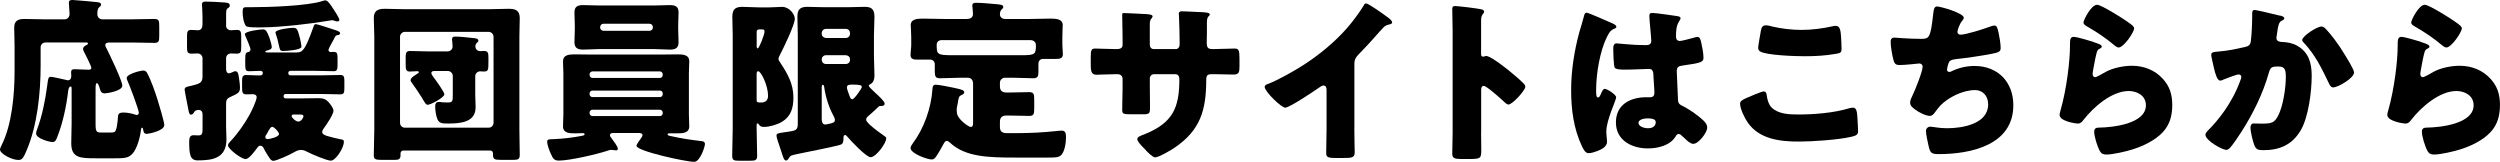 <svg height="15.58mm" viewBox="0 0 682.4 44.16" width="240.73mm" xmlns="http://www.w3.org/2000/svg"><g fill="#000"><path d="m26.07 43.2c-4.08 0-6.62-.05-6.62-4.08 0-1.82.1-3.6.1-5.38v-9.75c0-.19-.05-.38-.29-.38-.48 0-.62.96-.67 1.34-.48 4.13-1.49 8.79-2.98 12.48-.24.62-.48 1.34-1.25 1.34-.86 0-4.51-.96-4.51-2.35 0-.34.14-.77.29-1.15 1.39-3.75 2.21-7.87 2.74-11.86.24-1.73.24-2.45.96-2.45.53 0 3.36.67 4.08.82.19.05.38.14.58.14.67 0 .96-.53.96-1.15 0-.34-.05-.67-.05-1.06 0-.67.34-.82.96-.82 1.25 0 2.5.14 3.79.14.38 0 .77-.05.77-.53s-1.68-3.74-2.02-4.42c-.14-.24-.24-.48-.24-.72 0-.58.58-.91 1.01-1.1.19-.1.34-.24.34-.38 0-.29-.24-.29-.72-.29h-10.87c-.77 0-1.34.58-1.34 1.34v5.09c0 7.34-.91 16.18-3.79 22.95-.91 2.21-1.3 2.69-2.26 2.69-1.87 0-5.04-1.73-5.04-2.83 0-.29.29-.91.43-1.2 2.83-5.57 3.55-13.83 3.55-20.16v-6.91c0-1.82-.1-3.55-.1-4.99 0-1.97 1.1-2.4 2.83-2.4s3.46.1 5.18.1h5.76c.77 0 1.34-.62 1.34-1.44 0-.67-.19-2.64-.19-3.12 0-.62.48-.72 1.01-.72.34 0 .91.05 1.3.1 1.78.14 3.55.29 5.33.48.38.05 1.15.1 1.15.67 0 .29-.19.48-.53.77-.48.43-.48 1.2-.48 1.92s.58 1.34 1.34 1.34h8.11c2.02 0 4.03-.1 6.05-.1 1.3 0 1.39.48 1.39 1.97v2.59c0 1.49-.1 1.97-1.34 1.97-2.02 0-4.08-.1-6.1-.1h-6.19c-.48 0-1.1.1-1.1.72 0 .34.29.77.43 1.06.77 1.54 4.22 8.69 4.22 9.99 0 1.49-4.27 2.11-4.8 2.11-.82 0-1.1-.43-1.3-1.15-.19-.62-.43-1.63-.86-1.63-.29 0-.34.62-.34 1.68v9.5c0 2.3.34 2.3 1.97 2.3h1.68c.58 0 1.34 0 1.58-.19.58-.43.82-3.07.86-3.84.05-.91.1-1.44 1.54-1.44 1.01 0 2.21.24 3.22.58.1.05.29.1.38.1.29 0 .58-.29.58-.58 0-.91-2.64-7.82-3.22-9.07-.05-.14-.1-.29-.1-.43 0-1.15 3.84-2.06 4.51-2.06.53 0 .86.24 1.1.72 1.01 1.82 2.26 5.42 2.88 7.44.34 1.06 1.78 5.9 1.78 6.72 0 1.58-4.27 2.4-4.75 2.4-.77 0-.91-.48-1.01-1.1-.05-.29-.1-.58-.29-.58-.24 0-.29.29-.34.72-.19 1.82-1.01 4.9-2.26 6.34-1.15 1.3-2.4 1.3-5.33 1.3h-4.85z"/><path d="m61.71 34.42c0 1.2.1 2.4.1 3.55 0 5.18-3.65 5.81-7.87 5.81-2.06 0-2.3-1.68-2.3-5.14 0-.82.14-1.73 1.15-1.73.34 0 .86.05 1.25.05 1.25 0 1.25-.43 1.25-2.45v-3.26c0-.67-.29-1.25-1.06-1.25-.62 0-1.06.19-1.34.77-.14.24-.43.53-.77.53-.48 0-.58-.77-.67-1.2-.14-.77-1.06-5.28-1.06-5.67 0-.67.77-.77 1.34-.91 2.59-.62 3.55-.77 3.55-2.64v-4.99c0-.67-.58-1.3-1.3-1.3-.58 0-1.15.05-1.73.05-1.06 0-1.2-.48-1.2-1.68v-3.02c0-1.25.1-1.78 1.15-1.78.53 0 1.39.1 1.82.1.96 0 1.25-.82 1.25-1.63v-2.16c0-1.39-.14-2.93-.14-3.22 0-.72.43-.82 1.01-.82 1.06 0 3.89.14 5.09.24.58.05 1.49.05 1.49.82 0 .43-.24.58-.62.82-.34.19-.38.82-.38 1.68v3.12c0 .53.48 1.15 1.34 1.15.43 0 1.1-.1 1.58-.1 1.1 0 1.2.53 1.2 1.97v2.69c0 1.34-.1 1.82-1.25 1.82-.43 0-1.1-.05-1.54-.05-.72 0-1.34.53-1.34 1.3v2.88c0 .58.14 1.25.86 1.25.14 0 1.06-.38 1.25-.48.1-.05.24-.1.38-.1.77 0 .86.82.96 1.39.14.86.34 2.21.34 3.07 0 1.44-.53 1.58-2.78 2.64-.91.43-1.01.96-1.01 1.92v5.95zm27.94-20.79c0 .29.24.58.62.58.19 0 .38-.05.62-.05 1.25 0 1.25.38 1.25 2.3v1.1c0 1.39-.1 1.87-1.06 1.87-1.68 0-3.36-.1-5.04-.1h-6.77c-.38 0-.58.29-.58.62s.24.62.58.62h8.06c1.82 0 3.7-.1 5.57-.1.96 0 1.1.48 1.1 1.63v2.02c0 1.2-.14 1.63-1.15 1.63-1.87 0-3.7-.1-5.52-.1h-9.36c-.34 0-.58.29-.58.62 0 .29.24.58.53.58h5.09c1.3 0 2.64-.05 3.94-.05s2.02.24 2.88 1.25c.43.53 1.2 1.49 1.2 2.16 0 1.01-1.87 3.74-2.5 4.61-.29.38-.58.77-.58 1.25 0 .67 1.15 1.01 1.73 1.15.86.24 2.5.67 3.41.82.62.1.77.19.77.67 0 1.73-2.26 5.14-3.55 5.14-1.06 0-5.14-1.73-6.14-2.26-.67-.34-1.25-.67-2.02-.67-.82 0-1.54.43-2.21.82-.86.48-4.46 2.16-5.33 2.16-.53 0-.86-.48-1.1-.86-.29-.43-1.06-1.63-1.25-2.02-.29-.62-.53-1.25-1.25-1.25-.34 0-.53.24-.72.48-.62.82-2.26 3.17-3.26 3.17-1.15 0-4.8-2.78-4.8-3.74 0-.38.29-.72.58-1.01 1.97-2.06 3.98-4.9 5.33-7.39.48-.86 1.92-3.89 1.92-4.75 0-.62-.58-.82-1.1-.82-.58 0-1.15.05-1.73.05-1.06 0-1.15-.58-1.15-1.92v-1.82c0-1.1.19-1.54 1.15-1.54 1.01 0 2.02.1 3.02.1h.82c.48 0 .67-.34.67-.62 0-.43-.24-.62-.62-.62-1.06 0-2.06.1-3.12.1s-1.06-.53-1.06-2.35v-1.01c0-1.68.29-1.78.82-1.87.34-.05.62-.38.62-.72 0-.48-1.1-3.02-1.34-3.55-.19-.38-.19-.43-.19-.62 0-.82 4.18-1.3 4.9-1.3.67 0 1.06.24 1.82 2.35.19.58.62 1.97.62 2.5 0 .58-.86.82-1.3.91-.19.05-.48.14-.48.34s.53.19.67.19h7.92c1.58 0 2.26-.62 4.42-6.58.29-.86.38-1.15.77-1.15.43 0 4.03 1.2 4.61 1.39 1.2.38 2.02.62 2.02 1.06 0 .48-.43.53-.82.58s-.53.38-.86 1.06c-.24.43-1.49 2.64-1.49 2.98zm1.25-11.33c.43.67 1.73 2.59 1.73 3.12 0 .29-.24.43-.53.43-.19 0-.24 0-.53-.1s-.72-.24-.91-.24c-.14 0-.38.05-.91.14-4.32.77-13.25 1.82-18.39 1.82h-1.44c-1.15 0-2.5-.05-2.78-.38-.67-.82-.91-2.69-.91-3.74 0-1.3.19-1.39 1.2-1.39h1.44c4.51 0 15.12-.34 19.15-1.68.29-.1.62-.19.82-.19.58 0 1.39 1.2 2.06 2.21zm-14.74 34.28c0-.58-1.39-1.97-1.82-1.97-.38 0-.62.38-1.06 1.1-.14.34-.38.72-.67 1.15-.1.14-.19.38-.19.58 0 .43.38.53.72.53.24 0 3.02-.53 3.02-1.39zm3.84-28.99c1.15 0 1.25.53 1.87 2.83.1.38.43 1.97.43 2.3 0 .96-4.22 1.2-4.99 1.2-.91 0-.91-.34-1.2-1.63-.19-.96-.48-2.06-.82-3.02-.05-.14-.1-.29-.1-.38 0-.91 4.08-1.3 4.8-1.3zm.19 23.67c-.29 0-.58.05-.58.43 0 .48 1.15 1.49 1.82 1.49.77 0 1.39-1.01 1.39-1.44 0-.48-.43-.48-1.49-.48h-1.15z"/><path d="m110.1 41.09c-.48 0-.77.34-.77.77v.48c0 1.2-.58 1.3-1.78 1.3h-3.22c-1.82 0-2.3-.14-2.3-1.25 0-2.35.14-4.71.14-7.06v-25.35c0-1.68-.14-3.36-.14-5.04 0-2.06 1.15-2.54 2.98-2.54 1.68 0 3.31.1 4.94.1h24c1.63 0 3.26-.1 4.85-.1 1.73 0 3.07.29 3.07 2.54 0 1.68-.1 3.36-.1 5.04v25.35c0 2.3.1 4.66.1 6.96 0 1.2-.53 1.34-1.78 1.34h-3.31c-1.78 0-2.21-.14-2.21-1.39v-.34c0-.48-.29-.82-.77-.82h-23.71zm-.91-7.58c0 .77.58 1.34 1.34 1.34h22.85c.72 0 1.34-.58 1.34-1.34v-23.48c0-.72-.62-1.34-1.34-1.34h-22.85c-.72 0-1.34.62-1.34 1.34v23.47zm13.01-19.49c.72 0 1.34-.58 1.34-1.3 0-.34-.05-1.15-.1-1.49-.05-.19-.05-.34-.05-.53 0-.58.38-.72.86-.72 1.34 0 3.36.24 4.7.38.62.05 1.63.1 1.63.72 0 .29-.19.38-.48.67-.24.24-.34.58-.34.91 0 .77.58 1.3 1.3 1.3.34 0 .67-.05 1.01-.05 1.15 0 1.25.53 1.25 1.87v.91c0 2.45 0 2.83-1.3 2.83-.34 0-.62-.05-.96-.05-.72 0-1.34.58-1.34 1.34v4.94c0 1.15.1 2.35.1 3.55 0 4.22-4.42 4.42-7.63 4.42-1.58 0-2.3-.1-2.78-1.15-.43-1.01-.62-2.5-.62-3.55 0-.72.24-1.2 1.01-1.2.29 0 .67.05.91.1.38 0 1.06.05 1.44.05 1.44 0 1.44-.34 1.44-2.21v-5.04c0-.72-.62-1.34-1.34-1.34h-3.6c-.38 0-.91.05-.91.58 0 .34.34.72.48.96.53.67 3.07 4.18 3.07 4.8 0 .91-3.74 2.88-4.56 2.88-.43 0-.67-.43-1.15-1.2-.14-.24-.29-.53-.48-.82-.77-1.25-1.82-2.78-2.69-3.98-.14-.19-.34-.48-.34-.72 0-.58.82-1.1 1.44-1.49.14-.1.24-.19.34-.24.19-.1.48-.24.48-.43 0-.24-.24-.29-.43-.29-.67 0-1.34.1-2.02.1-1.06 0-1.15-.62-1.15-1.92v-1.87c0-1.2.1-1.82 1.15-1.82 1.54 0 3.02.1 4.51.1h5.81z"/><path d="m167.26 36.29c-.34 0-.77.19-.77.58 0 .34.24.62.43.86.43.58 1.73 2.26 1.73 2.88 0 .34-.24.43-.53.43-.34 0-.86-.14-1.34-.14-.29 0-.82.19-1.1.29-2.98.96-10.18 2.64-13.15 2.64-1.2 0-1.58-.48-2.21-1.92-.38-.86-.96-2.35-.96-3.22 0-.72.43-.67 1.87-.72 2.59-.1 5.18-.43 7.68-.91.24-.05.67-.14.67-.43 0-.24-.29-.29-.43-.29-.72 0-1.49.05-2.21.05-1.39 0-3.26 0-3.26-1.92 0-1.1.1-2.21.1-3.31v-11.09c0-1.1-.1-2.21-.1-3.31 0-1.92 1.87-1.92 3.31-1.92 1.63 0 3.22.05 4.8.05h18.24c1.58 0 3.22-.05 4.8-.05 1.44 0 3.31 0 3.31 1.92 0 1.01-.1 2.11-.1 3.31v11.09c0 1.2.1 2.3.1 3.31 0 1.92-1.92 1.92-3.31 1.92h-2.06c-.24 0-.53 0-.53.29 0 .34.53.38.96.48 2.69.62 5.38 1.01 8.16 1.34.43.05 1.06.1 1.06.82 0 .67-1.3 4.85-2.93 4.85-2.26 0-15.75-2.93-15.75-4.37 0-.38.72-1.39 1.2-2.02.34-.48.43-.67.43-.86 0-.58-.58-.58-.86-.62h-7.25zm11.43-34.8c1.39 0 2.74-.1 4.13-.1s2.4.29 2.4 1.97c0 1.15-.1 2.35-.1 3.65v.91c0 1.25.1 2.5.1 3.6 0 1.63-.91 2.02-2.35 2.02s-2.78-.14-4.18-.14h-15.36c-1.34 0-2.74.14-4.13.14s-2.4-.34-2.4-2.02c0-1.1.1-2.35.1-3.6v-.91c0-1.3-.1-2.5-.1-3.65 0-1.58.91-1.97 2.35-1.97s2.78.1 4.18.1zm2.21 18.77c0-.38-.34-.77-.77-.77h-18.43c-.38 0-.77.38-.77.77v.24c0 .43.38.77.77.77h18.43c.43 0 .72-.29.77-.77zm0 5.23c0-.38-.29-.77-.77-.77h-18.43c-.38 0-.77.34-.77.77v.24c0 .43.38.77.77.77h18.43c.43 0 .77-.34.77-.77zm0 5.23c0-.38-.34-.77-.77-.77h-18.43c-.38 0-.77.34-.77.77v.19c0 .43.38.77.77.77h18.43c.43 0 .77-.34.77-.77zm-17.09-23.23c0 .53.43.91.91.91h12.58c.53 0 .91-.38.91-.91v-.1c0-.48-.38-.91-.91-.91h-12.58c-.53 0-.86.38-.91.91z"/><path d="m206.53 35.14c0 2.45.14 4.9.14 7.34 0 1.25-.48 1.39-1.92 1.39h-3.02c-1.39 0-1.87-.14-1.87-1.34 0-2.45.14-4.94.14-7.39v-25.44c0-1.73-.1-3.46-.1-5.14 0-1.97.77-2.69 2.69-2.69 1.49 0 3.02.14 4.51.14h2.93c1.44 0 2.4-.14 3.46-.14 1.92 0 3.46 1.97 3.46 3.26 0 1.63-3.12 8.06-4.03 9.79-.14.29-.43.86-.43 1.15 0 .34.29.72.48 1.01 1.97 2.98 3.6 5.81 3.6 9.5 0 2.83-.62 5.14-3.12 6.67-1.3.77-3.46 1.39-4.9 1.39-.67 0-1.1-.14-1.44-.72-.05-.1-.19-.24-.29-.24-.24 0-.29.1-.29.62v.82zm0-22.71c0 .29 0 .77.29.77.43 0 1.87-3.84 1.87-4.56 0-.58-.29-.62-.67-.62h-.86c-.38 0-.62.29-.62.62v3.79zm0 14.88c0 .67.38.67 1.2.67 1.25 0 1.92-.62 1.92-1.87 0-2.74-1.92-6.67-2.69-6.67-.43 0-.43.48-.43.91zm30.48 4.37c-.34.29-.58.53-.58.96s.34.72.82 1.25c.14.1.29.24.43.38.91.86 2.69 2.11 3.74 2.88.24.14.48.29.48.62 0 1.34-2.78 5.14-4.27 5.14-1.2 0-5.52-4.61-6.43-5.71-.14-.14-.29-.34-.53-.34-.34 0-.43.38-.43.67 0 .91-.05 1.63-.67 1.92-.86.38-9.12 2.02-10.75 2.35-1.73.34-2.54.53-2.83.67-.38.19-.48.43-.82.91-.19.29-.34.43-.62.43-.53 0-.77-.82-1.25-2.35-.14-.48-.34-1.01-.53-1.58s-.82-2.3-.82-2.83c0-.62.34-.67 1.92-.91.67-.1 1.44-.19 2.21-.34 1.34-.24 1.68-.62 1.68-2.06v-24.09c0-1.68-.1-3.41-.1-5.14 0-1.87.72-2.64 2.64-2.64 1.58 0 3.12.1 4.7.1h6.34c1.54 0 3.07-.1 4.66-.1 1.44 0 2.69.29 2.69 2.64 0 1.73-.14 3.46-.14 5.14v5.76c0 1.73.14 3.46.14 5.18 0 .96-.24 2.02-1.25 2.45-.19.1-.29.19-.29.38 0 .29 1.01 1.2 1.97 2.11.53.48 2.35 2.11 2.35 2.74 0 .67-.72.67-1.25.67-.24 0-.34.1-.48.24-.67.67-1.97 1.87-2.74 2.5zm-6.14-21.31c.67 0 1.15-.53 1.15-1.15v-.19c0-.62-.48-1.15-1.15-1.15h-5.42c-.62 0-1.15.53-1.15 1.15v.19c0 .67.53 1.1 1.15 1.15zm-5.42 4.7c-.62 0-1.15.48-1.15 1.15v.1c0 .67.53 1.15 1.15 1.15h5.42c.67 0 1.15-.48 1.15-1.15v-.1c0-.67-.48-1.1-1.15-1.15zm-1.15 17.38c0 .38 0 1.54.96 1.54.24 0 1.01-.19 1.25-.24.62-.14 1.39-.29 1.39-1.01 0-.43-.24-.82-.43-1.2-1.25-2.3-2.16-5.23-2.5-7.82-.05-.29-.14-.58-.38-.58s-.29.38-.29.58v8.74zm10.94-8.69c0-.53-.48-.67-2.74-.67-.48 0-1.34 0-1.34.77 0 .34.43 1.54.58 1.92.34.91.43 1.3.91 1.3.58 0 2.59-2.98 2.59-3.31z"/><path d="m265.57 22.56c0-.72-.58-1.34-1.34-1.34h-2.3c-1.78 0-3.55.14-5.38.14-1.25 0-1.39-.58-1.39-2.06v-1.78c0-.67-.53-1.25-1.2-1.25h-3.55c-.96 0-1.87-.1-1.87-1.25 0-.86.19-1.87.19-2.74v-2.06c0-1.63-.14-2.88-.14-3.36 0-1.78 2.11-1.78 3.41-1.78 1.92 0 3.89.1 5.81.1h6.1c.86 0 1.68-.34 1.68-1.39 0-.53-.19-2.11-.19-2.26 0-.72.53-.77 1.06-.77 1.39 0 4.08.24 5.52.38 1.1.1 1.87.14 1.87.77 0 .29-.19.43-.48.72-.34.34-.43.82-.43 1.3 0 .62.48 1.25 1.49 1.25h6.43c1.92 0 3.89-.1 5.86-.1 1.25 0 3.36 0 3.36 1.78 0 .38-.1 2.02-.1 3.36v1.87c0 .86.14 2.02.14 2.74 0 1.15-.91 1.25-1.87 1.25h-3.55c-.72 0-1.25.53-1.25 1.25v2.4c0 1.1-.24 1.63-1.39 1.63-1.82 0-3.6-.14-5.38-.14h-2.4c-.72 0-1.34.62-1.34 1.34v.96c0 1.25.58 1.73 1.82 1.73h.77c1.82 0 3.6-.1 5.38-.1 1.3 0 1.39.58 1.39 2.02v2.45c0 1.39-.1 2.02-1.3 2.02-1.82 0-3.65-.1-5.47-.1h-.86c-1.15 0-1.73.53-1.73 1.73v1.44c0 1.15.67 1.63 1.78 1.63h2.78c3.89 0 7.15-.19 10.99-.58.43-.05.91-.1 1.39-.1 1.01 0 1.1.96 1.1 1.78 0 1.39-.34 4.18-1.49 5.04-.72.53-1.58.53-3.55.53h-8.69c-7.44 0-13.78-.14-17.95-4.08-.24-.19-.53-.48-.86-.48-.38 0-.67.43-.82.72-.53.96-1.44 2.64-2.06 3.5-.34.48-.62.86-1.25.86-1.2 0-5.76-1.63-5.76-3.12 0-.43.34-.91.58-1.25 3.07-4.08 5.04-9.65 5.38-14.74.05-.72.1-1.3.96-1.3.77 0 3.89.62 4.8.82 1.87.43 2.93.58 2.93 1.25 0 .34-.34.58-.58.67-.86.38-.91.62-1.1 1.73-.05.34-.1.72-.24 1.3-.1.43-.14.77-.14 1.2 0 1.25.38 1.82 1.15 2.69.48.53 2.06 1.87 2.74 1.87.48 0 .58-.53.58-1.2v-10.9zm-8.4-11.62c-.96 0-1.49.48-1.49 1.25 0 2.64.1 2.88 4.32 2.88h18.87c3.74 0 3.89-.29 3.89-2.78 0-.82-.67-1.34-1.49-1.34h-24.1z"/><path d="m304.84 13.39c.48 0 1.58-.05 1.58-1.1v-2.06c0-2.06-.1-4.13-.1-6.19 0-.34.05-.48.43-.48.96 0 3.94.19 5.18.24 1.54.05 2.69.14 2.69.67 0 .14-.19.43-.29.53-.38.48-.48.91-.48 1.49v5.71c0 .67.38 1.2 1.1 1.2h5.95c.82 0 1.1-.67 1.1-1.39 0-1.34-.1-6.67-.19-7.73 0-.19-.05-.38-.05-.58 0-.38.34-.62.72-.62.67 0 3.5.14 4.37.19 1.63.05 3.36.1 3.36.62 0 .82-.77.1-.77 2.35v2.69c0 .86-.05 1.73-.05 2.64 0 1.39.29 1.82 1.54 1.82h.58c1.2-.05 5.09-.14 5.52-.14 1.06 0 1.3.43 1.3 2.69v2.11c0 1.58-.1 2.3-1.58 2.3-1.73 0-3.5-.1-5.23-.1h-.58c-1.39 0-1.68.24-1.68 1.68-.05 8.16-1.58 13.58-8.64 18.39-.91.62-4.32 2.64-5.33 2.64-.62 0-2.06-1.39-2.93-2.4-.77-.77-1.92-1.92-1.92-2.59 0-.62.86-.91 2.26-1.44 7.39-3.07 9.22-7.1 9.22-14.83 0-.77-.24-1.44-1.1-1.44h-5.86c-.62 0-1.1.53-1.1 1.1v2.54c0 1.97.05 4.66.05 5.28 0 1.68-.05 2.02-1.78 2.02h-3.36c-2.16 0-2.45-.14-2.45-1.2 0-2.02.1-3.98.1-5.95v-2.59c0-.67-.58-1.2-1.25-1.2h-.96c-1.87 0-3.74.14-4.99.14-1.44 0-1.49-1.25-1.49-3.02v-1.78c0-1.97.19-2.35 1.3-2.35 1.01 0 3.36.14 5.18.14h.62z"/><path d="m369.68 35c0 1.3.05 2.59.05 3.89 0 .86.05 1.78.05 2.69 0 1.49-.82 1.54-3.22 1.54h-1.97c-2.26 0-2.59-.29-2.59-1.39 0-2.16.1-4.32.1-6.48v-10.71c0-.72-.24-1.2-.86-1.2-.43 0-1.06.48-1.39.72-1.3.91-7.92 5.33-9.02 5.33s-5.62-4.42-5.62-5.66c0-.53.58-.72 1.01-.86 2.54-.96 7.01-3.5 9.36-4.99 4.37-2.78 8.83-6.43 12.24-10.37 1.39-1.58 3.31-4.18 4.42-6 .1-.24.29-.58.62-.58.72 0 4.75 2.93 6.19 3.98.58.43.96.91.96 1.2 0 .34-.34.43-.62.53-.67.14-1.2.29-1.73.82-1.15 1.15-3.26 3.79-6.86 7.44-.77.82-1.1 1.39-1.1 2.45v17.67z"/><path d="m404.28 36.1c0 1.58.05 3.17.05 4.8 0 2.3-.14 2.5-3.26 2.5h-2.16c-1.92 0-2.5-.24-2.5-1.49 0-1.92.1-3.79.1-5.71v-27.7c0-1.97-.1-4.46-.1-5.95 0-.62.1-.91.77-.91.58 0 6.24.62 7.39.96.29.1.53.29.53.58 0 .24-.14.43-.29.58-.24.34-.53.72-.53 1.73v9.3c0 .24.05.67.58.67.29 0 .58-.19.82-.19.38 0 1.01.34 1.78.77 1.54.96 3.5 2.5 4.13 2.98 1.2.96 3.36 2.78 4.42 3.89.19.24.34.48.34.77 0 .96-3.5 4.85-4.61 4.85-.43 0-.91-.48-1.2-.77-.82-.77-4.75-4.32-5.52-4.32-.67 0-.72.67-.72 1.15v11.52z"/><path d="m431.12 8.69c.43-1.54.86-2.74 1.25-4.32.1-.43.24-.91.72-.91s6.1 2.5 6.96 2.88 1.15.67 1.15.96-.19.38-.43.48c-1.25.48-1.58 1.2-2.21 2.45-1.82 3.7-2.88 9.79-2.88 14.35 0 1.01 0 2.02.48 2.02.38 0 .53-.34.67-.62.48-1.15.77-1.73 1.2-1.73.67 0 3.12 1.58 3.12 2.3 0 .86-2.69 6.14-2.69 9.41 0 .53.1 1.34.14 1.92.05.29.05.62.05.86 0 1.3-1.49 2.02-2.54 2.45-.62.24-1.73.62-2.45.62-.86 0-1.3-.77-1.82-1.82-2.3-4.85-2.98-10.08-2.98-15.41s.86-10.75 2.26-15.89zm26.98-4.22c.24.05.62.14.62.48 0 .24-.14.53-.38.86-.82 1.25-.86 2.78-.86 4.22 0 .67.34 1.15 1.06 1.15.53 0 2.83-.62 3.55-.82.34-.1 1.01-.29 1.25-.29.72 0 .91.96 1.06 1.68.29 1.3.58 2.83.58 3.98s-.43 1.44-5.71 2.16c-1.06.14-1.58.38-1.58 1.58 0 .62.29 7.15.34 7.83.1 1.15.53 1.25 1.73 1.87 1.68.91 3.74 2.35 5.14 3.65.58.58 1.1 1.15 1.1 2.02 0 1.34-2.35 4.42-3.79 4.42-.72 0-1.44-.62-2.45-1.58-.19-.19-.38-.34-.58-.53-.29-.29-.58-.58-.96-.58-.43 0-.58.24-.91.77-1.49 2.4-4.85 3.17-7.49 3.17-4.37 0-8.74-2.16-8.74-7.1s4.03-6.87 8.26-6.87h1.1c.82 0 1.15-.48 1.15-1.2 0-1.1-.24-3.36-.24-4.13 0-1.63-.19-2.4-1.25-2.4-.86 0-4.18.19-6.19.19h-.72c-1.1 0-2.06-.1-2.4-.48-.38-.48-.43-4.51-.43-5.38 0-.62.14-1.3.91-1.3.29 0 1.78.14 2.21.19 1.97.19 3.94.29 5.86.29.77 0 1.39-.29 1.39-1.15 0-1.01-.53-5.76-.53-6.82 0-.58.19-.82.77-.82 1.01 0 5.95.72 7.15.91zm-10.85 29.09c0 .96 1.54 1.44 2.54 1.44 1.1 0 2.16-.38 2.16-1.68 0-.96-1.49-1.01-2.21-1.01s-2.5.19-2.5 1.25z"/><path d="m476.85 26.69c.72-.34 3.98-1.73 4.56-1.73.62 0 .77.48.86 1.2.14 1.01.48 2.35 1.25 3.12 1.82 1.87 4.85 1.97 7.34 1.97 4.32 0 9.7-.43 13.83-1.68.34-.1.77-.19 1.1-.19.91 0 1.1 1.01 1.2 2.59.05.82.19 3.26.19 3.89 0 .86-.53 1.15-1.68 1.44-3.55.86-10.75 1.34-14.45 1.34-5.14 0-10.71-.62-13.92-5.09-.86-1.2-2.16-3.84-2.16-5.28 0-.67.67-1.06 1.87-1.58zm3.84-18.48c.1-.58.34-1.3 1.34-1.3.53 0 1.25.19 1.78.34 2.54.58 5.23.91 7.92.91 2.88 0 5.76-.38 8.59-1.01.24-.05.53-.1.77-.1 1.1 0 1.34 1.2 1.44 2.88.05.82.14 2.54.14 3.36 0 1.1-.34 1.2-1.49 1.39-2.88.53-5.81.67-8.69.67-2.26 0-10.46-.24-12.1-1.34-.34-.24-.48-.58-.48-1.01 0-.48.58-3.74.77-4.8z"/><path d="m536.02 4.9c0 .29-.19.48-.38.72-.72.82-1.34 2.54-1.34 3.07s.38.77.86.77c1.49 0 6.24-1.54 7.82-2.11.38-.14 1.01-.38 1.39-.38.72 0 .86.62 1.2 2.16.24 1.1.53 2.88.53 3.98 0 1.01-.58 1.2-2.45 1.58-2.69.53-6.96 1.15-9.74 1.44-.72.1-1.54.19-1.92.86-.19.29-.53 1.68-.53 2.06s.29.58.67.58c.19 0 .29-.05.48-.14 1.92-.96 4.18-1.49 6.34-1.49 6.38 0 10.61 4.37 10.61 10.71 0 10.95-11.71 13.35-20.4 13.35-2.02 0-2.3-.38-2.74-2.26-.19-.82-.72-3.22-.72-4.03 0-.67.53-1.2 1.2-1.2s2.35.43 4.56.43c4.18 0 11.23-1.15 11.23-6.53 0-2.5-1.68-3.89-3.55-3.89-3.31 0-7.25 1.92-9.5 4.22-.48.53-1.06 1.3-1.49 1.87-.34.48-.77.96-1.34.96-1.2 0-3.07-1.01-3.98-1.68-.77-.58-1.44-1.06-1.44-1.97 0-.67.38-1.39.67-1.97.67-1.39 2.74-6.48 2.74-7.83 0-.53-.43-.86-.91-.86-.24 0-3.7.43-5.42.43-.91 0-1.34-.34-1.58-1.2-.34-1.1-.82-3.89-.82-5.04 0-.72.19-1.25 1.01-1.25.38 0 3.74.34 7.3.34 2.16 0 2.59-.14 3.31-6.82.14-1.15.24-2.02 1.06-2.02.91 0 7.3 1.78 7.3 3.12z"/><path d="m571.54 11.52c1.15.38 2.16.67 2.16 1.2 0 .29-.34.48-.58.58-.62.29-.67.53-.96 1.68-.34 1.34-.53 2.74-.82 4.13-.05.34-.14.72-.14 1.1 0 .43.24.86.67.86s2.4-1.15 2.88-1.44c1.97-1.1 4.94-1.68 7.15-1.68 3.26 0 6.29 1.15 8.5 3.6 1.87 2.06 2.54 4.32 2.54 7.1s-.62 5.33-2.59 7.44c-2.16 2.3-5.47 3.84-8.45 4.75-1.73.53-5.18 1.34-6.91 1.34-.86 0-1.39-.19-1.82-.96-.72-1.3-1.54-3.98-1.54-5.33 0-.91.67-1.06 1.3-1.06 3.74-.05 12.82-1.01 12.82-6.1 0-2.64-2.4-3.89-4.7-3.89-4.61 0-9.6 4.37-12.29 7.82-.43.58-.82 1.06-1.58 1.06s-4.99-.67-4.99-2.35c0-.34.1-.72.19-1.01 1.82-6.29 2.64-14.07 2.64-17.71 0-1.78 0-2.59 1.06-2.59.82 0 4.51 1.1 5.47 1.44zm.86-10.22c.34 0 1.01.29 1.68.62 2.16 1.1 5.38 3.12 6.72 4.08 1.01.72 1.73 1.2 1.73 1.73 0 1.06-2.83 5.23-4.22 5.23-.48 0-.91-.38-1.25-.67-2.21-1.87-4.66-3.5-7.15-4.94-.72-.43-1.2-.67-1.2-1.2 0-.72 2.11-4.85 3.7-4.85z"/><path d="m622.27 4.22c.72.19 1.25.34 1.25.77 0 .34-.38.53-.72.67-.82.38-1.01 1.68-1.2 3.07l-.14.96c-.05.29-.1.53-.1.62 0 .43.19.77.48.91.48.24 1.01.24 1.15.24 1.25.05 2.78.29 4.03 1.01 3.17 1.78 3.98 4.75 3.98 8.21 0 4.27-.86 11.28-3.02 14.93-2.3 3.89-5.71 5.38-10.13 5.38-1.39 0-2.02-.14-2.5-1.34-.43-1.1-1.06-3.65-1.06-4.85 0-.62.24-1.1.91-1.1s1.34.05 2.02.05c2.93 0 3.55-.24 4.56-2.06 1.39-2.54 2.16-7.68 2.16-10.61 0-2.26-.34-2.93-2.16-2.93-1.63 0-2.06.19-2.5 1.78-1.58 5.62-4.27 11.04-7.39 15.94-.67 1.06-2.59 3.98-3.41 4.7-.24.19-.48.34-.82.34-1.06 0-5.66-2.54-5.66-4.13 0-.48.53-1.01.96-1.44 2.16-2.16 6.24-6.91 8.59-13.44.14-.38.24-.62.24-.86 0-.48-.29-.72-.77-.72s-3.5 1.15-4.08 1.39c-.29.14-.58.29-.91.29-.82 0-1.34-1.82-1.73-3.5-.24-1.1-.72-3.02-.72-3.5 0-.72.53-.82 1.78-.91 3.17-.29 4.32-.58 7.39-1.25.96-.19 1.49-.53 1.63-1.58.24-1.78.38-5.04.38-6.91v-.72c0-.48.1-.91.67-.91.48 0 5.9 1.3 6.82 1.54zm12.82 3.94c1.39 1.49 2.59 3.17 3.74 4.85.1.19.29.43.48.77 1.1 1.73 3.26 5.18 3.26 6 0 1.54-4.42 4.08-5.71 4.08-.67 0-1.01-.77-1.25-1.3-1.87-3.89-3.65-7.58-6.67-10.8-.19-.19-.53-.53-.53-.82 0-1.1 4.03-3.7 5.23-3.7.62 0 1.06.48 1.44.91z"/><path d="m660.99 11.52c1.15.38 2.16.67 2.16 1.2 0 .29-.34.48-.58.58-.62.29-.67.53-.96 1.68-.34 1.34-.53 2.74-.82 4.13-.05.34-.14.72-.14 1.1 0 .43.24.86.67.86s2.4-1.15 2.88-1.44c1.97-1.1 4.94-1.68 7.15-1.68 3.26 0 6.29 1.15 8.5 3.6 1.87 2.06 2.54 4.32 2.54 7.1s-.62 5.33-2.59 7.44c-2.16 2.3-5.47 3.84-8.45 4.75-1.73.53-5.18 1.34-6.91 1.34-.86 0-1.39-.19-1.82-.96-.72-1.3-1.54-3.98-1.54-5.33 0-.91.67-1.06 1.3-1.06 3.74-.05 12.82-1.01 12.82-6.1 0-2.64-2.4-3.89-4.7-3.89-4.61 0-9.6 4.37-12.29 7.82-.43.58-.82 1.06-1.58 1.06s-4.99-.67-4.99-2.35c0-.34.1-.72.19-1.01 1.82-6.29 2.64-14.07 2.64-17.71 0-1.78 0-2.59 1.06-2.59.82 0 4.51 1.1 5.47 1.44zm.86-10.22c.34 0 1.01.29 1.68.62 2.16 1.1 5.38 3.12 6.72 4.08 1.01.72 1.73 1.2 1.73 1.73 0 1.06-2.83 5.23-4.22 5.23-.48 0-.91-.38-1.25-.67-2.21-1.87-4.66-3.5-7.15-4.94-.72-.43-1.2-.67-1.2-1.2 0-.72 2.11-4.85 3.7-4.85z"/></g></svg>